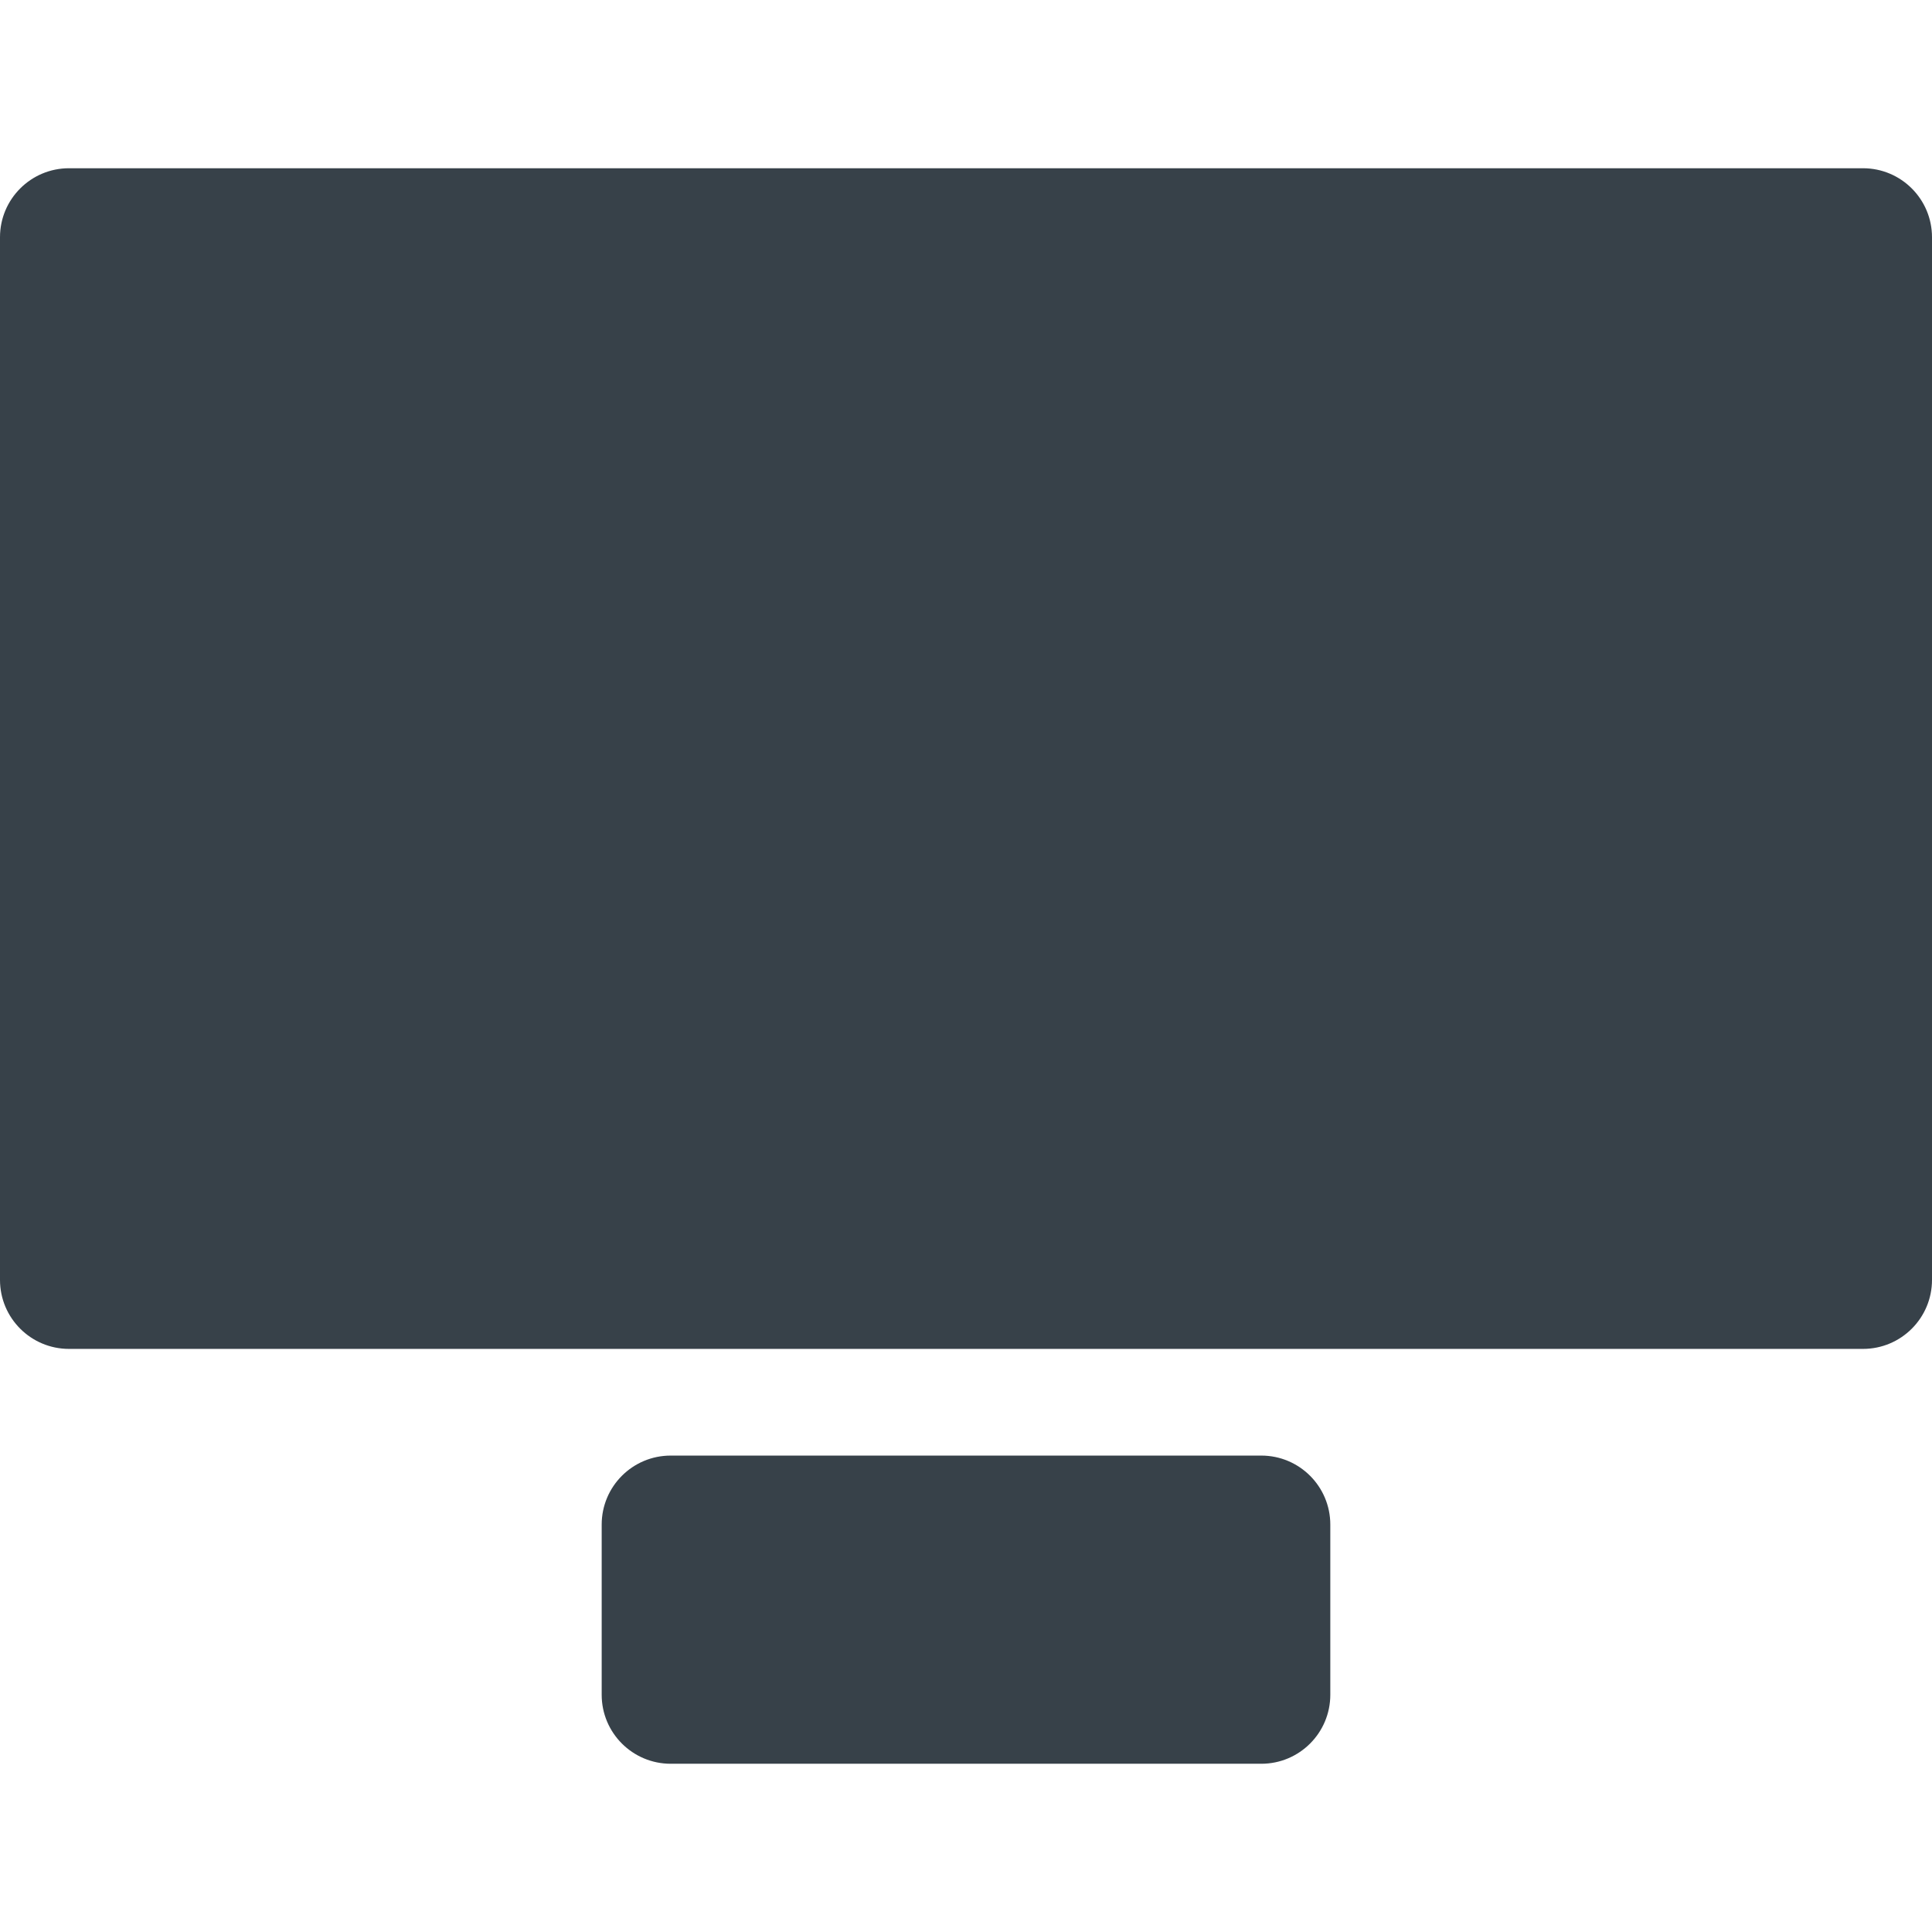 <?xml version="1.0" encoding="utf-8"?>
<!-- Generator: Adobe Illustrator 19.1.1, SVG Export Plug-In . SVG Version: 6.00 Build 0)  -->
<svg version="1.1" id="_x31_0" xmlns="http://www.w3.org/2000/svg" xmlns:xlink="http://www.w3.org/1999/xlink" x="0px" y="0px"
	 viewBox="0 0 512 512" style="enable-background:new 0 0 512 512;" xml:space="preserve">
<style type="text/css">
	.st0{fill:#374149;}
</style>
<g>
	<path class="st0" d="M18.285,357.472h475.43c10.098,0,18.285-8.183,18.285-18.285V62.871c0-10.098-8.187-18.285-18.285-18.285
		H18.285C8.187,44.586,0,52.773,0,62.871v276.317C0,349.289,8.187,357.472,18.285,357.472z"/>
	<path class="st0" d="M177.742,385.746c-10.102,0-18.29,8.188-18.29,18.286v45.098c0,10.098,8.188,18.285,18.29,18.285h156.515
		c10.098,0,18.286-8.187,18.286-18.285v-45.098c0-10.098-8.188-18.286-18.286-18.286H177.742z"/>
</g>
</svg>
